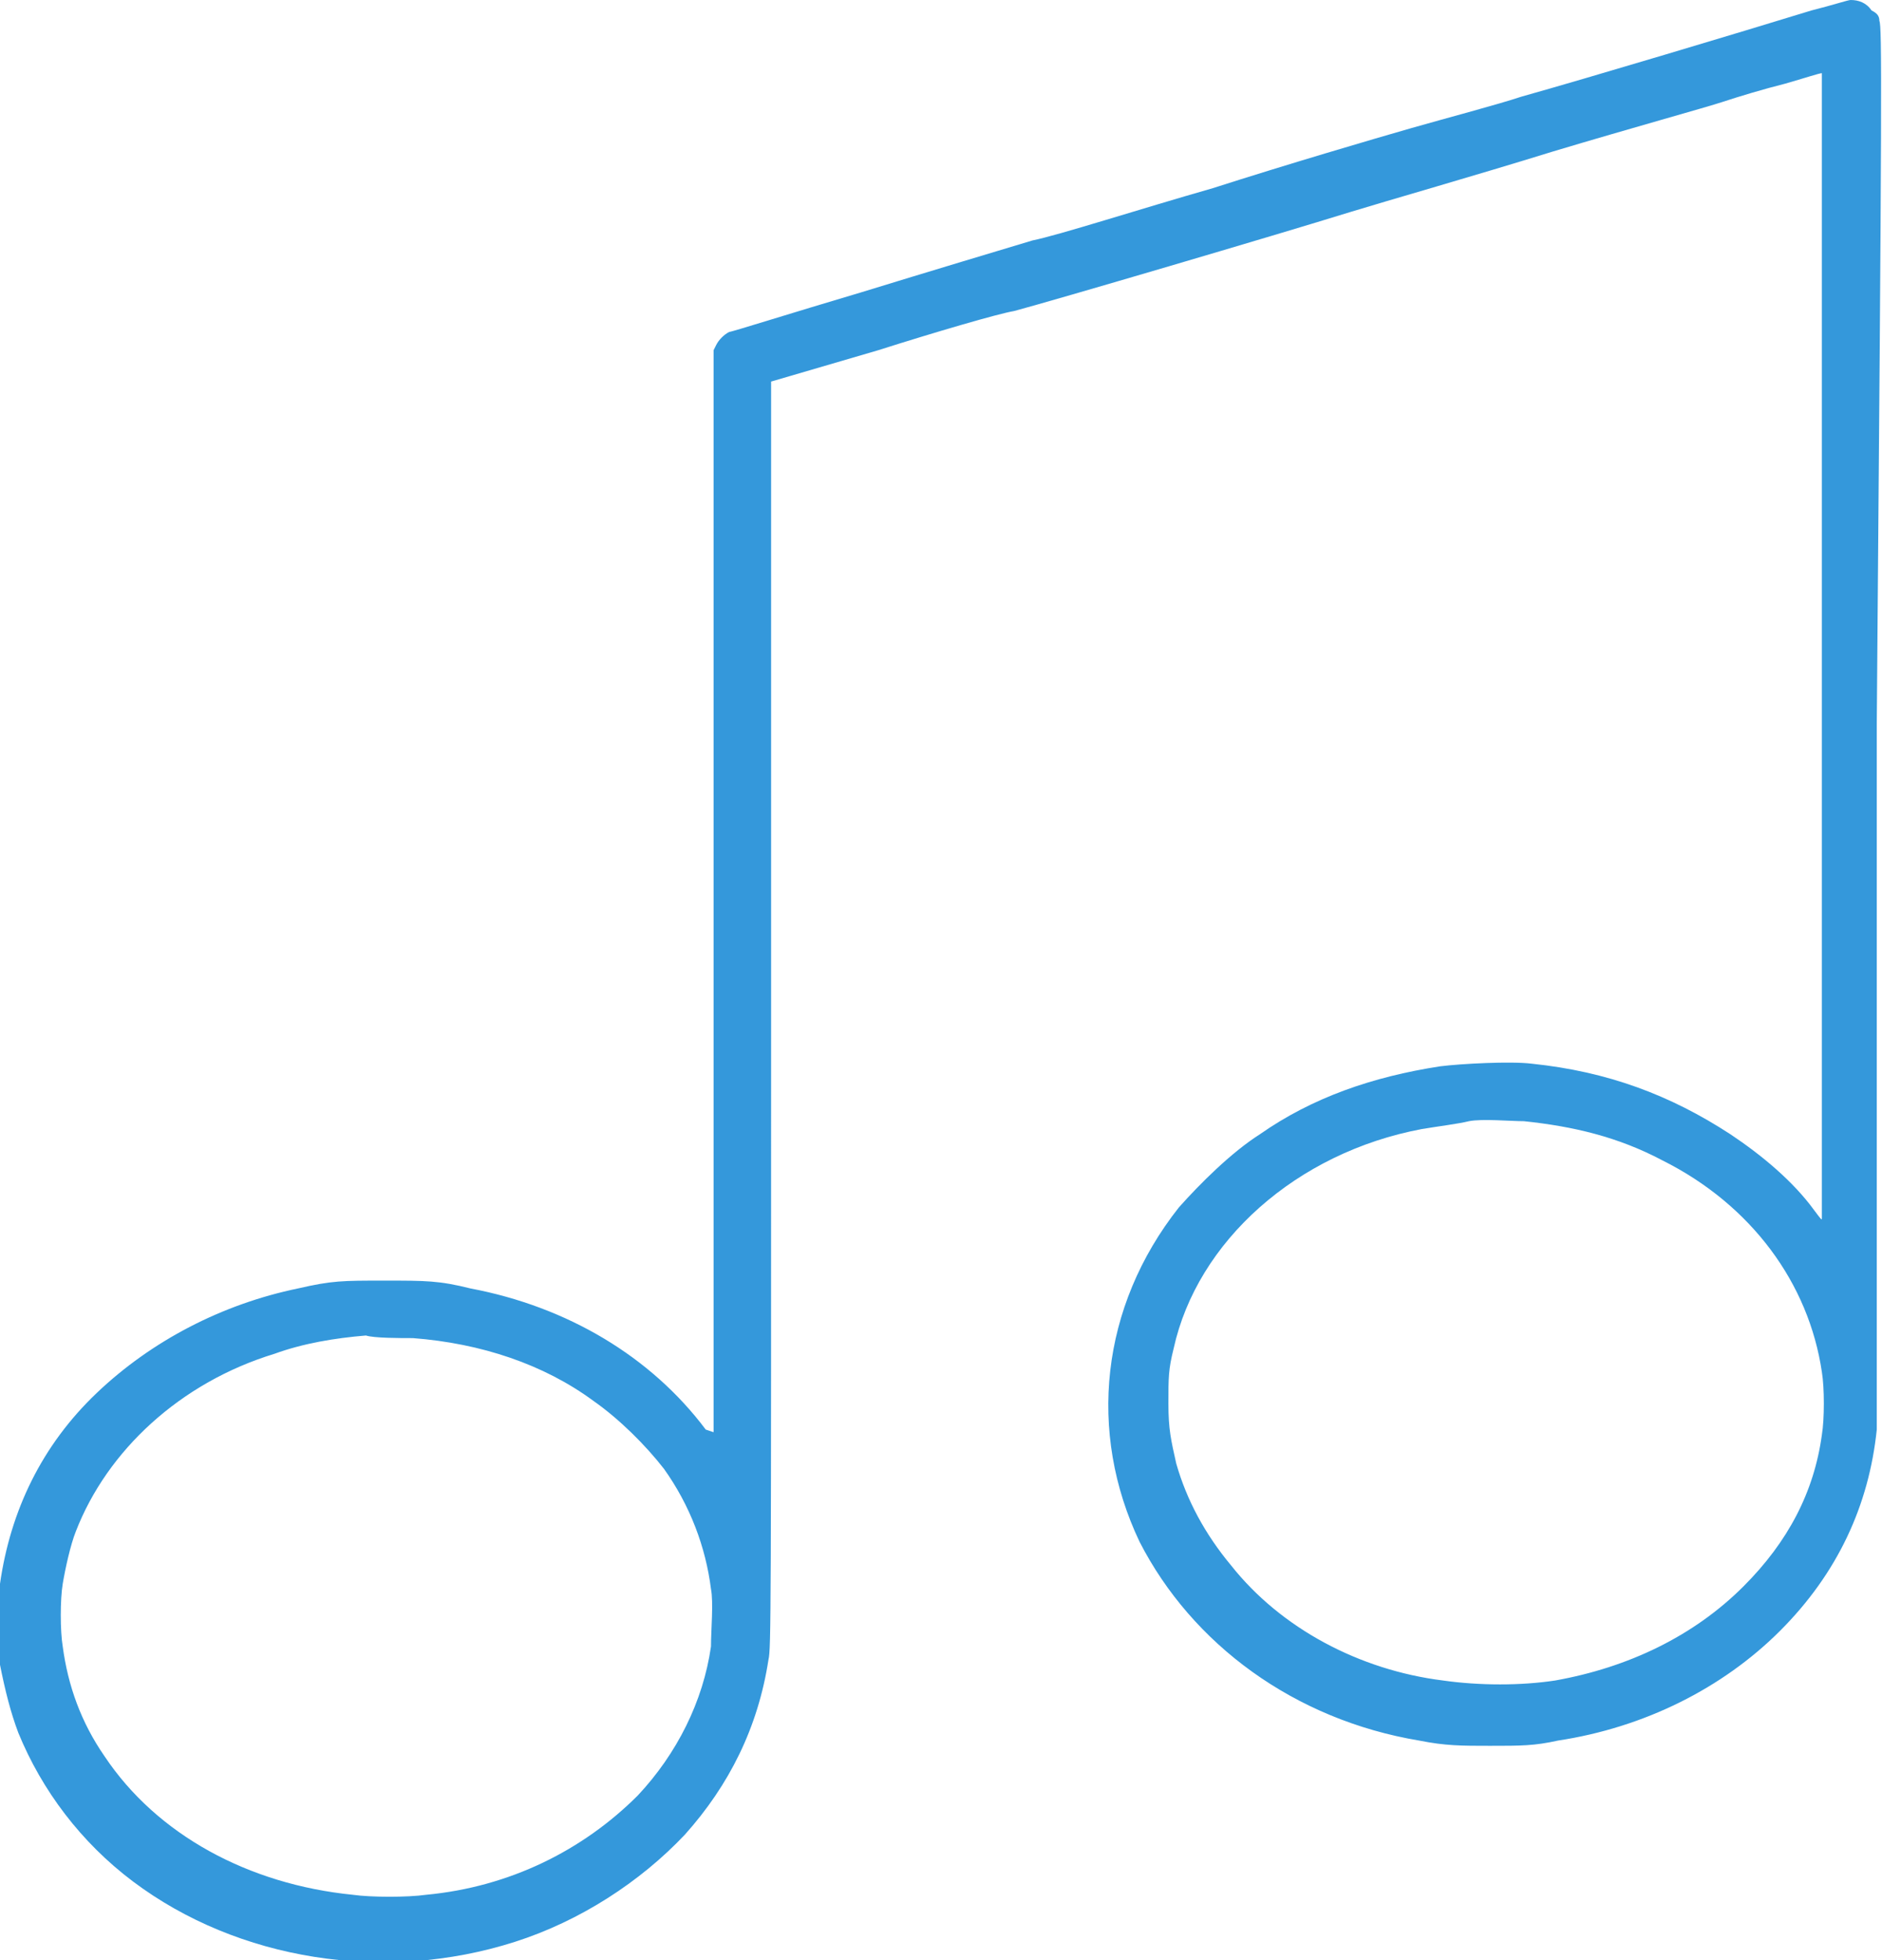 <?xml version="1.0" encoding="utf-8"?>
<!-- Generator: Adobe Illustrator 18.1.0, SVG Export Plug-In . SVG Version: 6.00 Build 0)  -->
<svg version="1.1" id="Warstwa_1" xmlns="http://www.w3.org/2000/svg" xmlns:xlink="http://www.w3.org/1999/xlink" x="0px" y="0px"
	 viewBox="0 0 72 75" enable-background="new 0 0 72 75" xml:space="preserve">
<path fill="#3498DB" d="M15.8,51.2c2.6,0.2,5,1,6.9,2.4c1,0.7,2,1.7,2.7,2.6c1,1.4,1.6,3,1.8,4.6c0.1,0.5,0,1.6,0,2.2
	c-0.3,2.1-1.3,4.1-2.8,5.7c-2.1,2.1-4.9,3.5-8.1,3.8c-0.7,0.1-2.1,0.1-2.8,0c-4-0.4-7.5-2.3-9.5-5.3c-0.9-1.3-1.4-2.7-1.6-4.2
	c-0.1-0.6-0.1-1.8,0-2.4c0.1-0.6,0.3-1.5,0.5-2c1.2-3.1,4-5.7,7.6-6.8c1.1-0.4,2.3-0.6,3.5-0.7C14.3,51.2,15.3,51.2,15.8,51.2z
	 M58.3,42.9c1.9,0.2,3.6,0.6,5.3,1.5c3.4,1.7,5.6,4.7,6.1,8.1c0.1,0.6,0.1,1.8,0,2.4c-0.3,2.2-1.3,4.1-3,5.8
	c-1.9,1.9-4.4,3.1-7.2,3.6c-1.3,0.2-2.9,0.2-4.3,0c-3.2-0.4-6.2-2-8.1-4.4c-1-1.2-1.7-2.5-2.1-3.9c-0.2-0.9-0.3-1.3-0.3-2.3
	c0-1,0-1.3,0.2-2.1c0.9-4.1,4.7-7.5,9.5-8.4c0.6-0.1,1.4-0.2,1.8-0.3C56.7,42.8,57.8,42.9,58.3,42.9z M69.3,0.4
	c-2.6,0.8-8.6,2.6-11.1,3.3C57.3,4,55.4,4.5,54,4.9c-1.4,0.4-4.8,1.4-7.6,2.3c-2.8,0.8-5.9,1.8-6.9,2c-1,0.3-4,1.2-6.6,2
	c-2.7,0.8-4.9,1.5-5,1.5c-0.2,0.1-0.4,0.3-0.5,0.5l-0.1,0.2l0,20.7l0,20.7L27,54.7c-2.1-2.8-5.3-4.7-9-5.4c-1.2-0.3-1.7-0.3-3.3-0.3
	c-1.6,0-2,0-3.3,0.3c-2.9,0.6-5.6,2-7.7,4c-2.1,2-3.3,4.5-3.7,7.3c-0.1,0.8-0.1,2.4,0,3.1c0.2,1,0.4,1.8,0.7,2.6
	c0.9,2.2,2.4,4.2,4.4,5.7c4,3,9.6,3.9,14.6,2.3c2.5-0.8,4.8-2.3,6.5-4.1c1.7-1.9,2.8-4.1,3.2-6.7c0.1-0.4,0.1-1.8,0.1-24.7l0-24.2
	l4.1-1.2c2.2-0.7,4.6-1.4,5.2-1.5c1.5-0.4,10-2.9,12.9-3.8c1.3-0.4,4.8-1.4,7.7-2.3c3-0.9,5.9-1.7,6.5-1.9c0.6-0.2,1.6-0.5,2.4-0.7
	c0.7-0.2,1.3-0.4,1.4-0.4c0,0,0,22.6,0,43.8c0,0.1,0,0.1-0.3-0.3c-0.8-1.1-2-2.1-3.2-2.9c-2.3-1.5-4.7-2.4-7.6-2.7
	c-0.8-0.1-2.7,0-3.5,0.1c-2.6,0.4-4.9,1.2-6.9,2.6c-1.1,0.7-2.3,1.9-3.1,2.8c-3,3.8-3.5,8.6-1.5,12.8c2,3.9,5.9,6.8,10.7,7.6
	c1,0.2,1.6,0.2,2.7,0.2c1.2,0,1.7,0,2.6-0.2c3.3-0.5,6.3-2,8.5-4.2c2.2-2.2,3.4-4.8,3.7-7.7c0-0.3,0-8.9,0-27C72,3.4,72,1,71.9,0.8
	c0-0.2-0.1-0.3-0.3-0.4C71.4,0.1,71.1,0,70.8,0C70.7,0,70.1,0.2,69.3,0.4z"/>
</svg>
